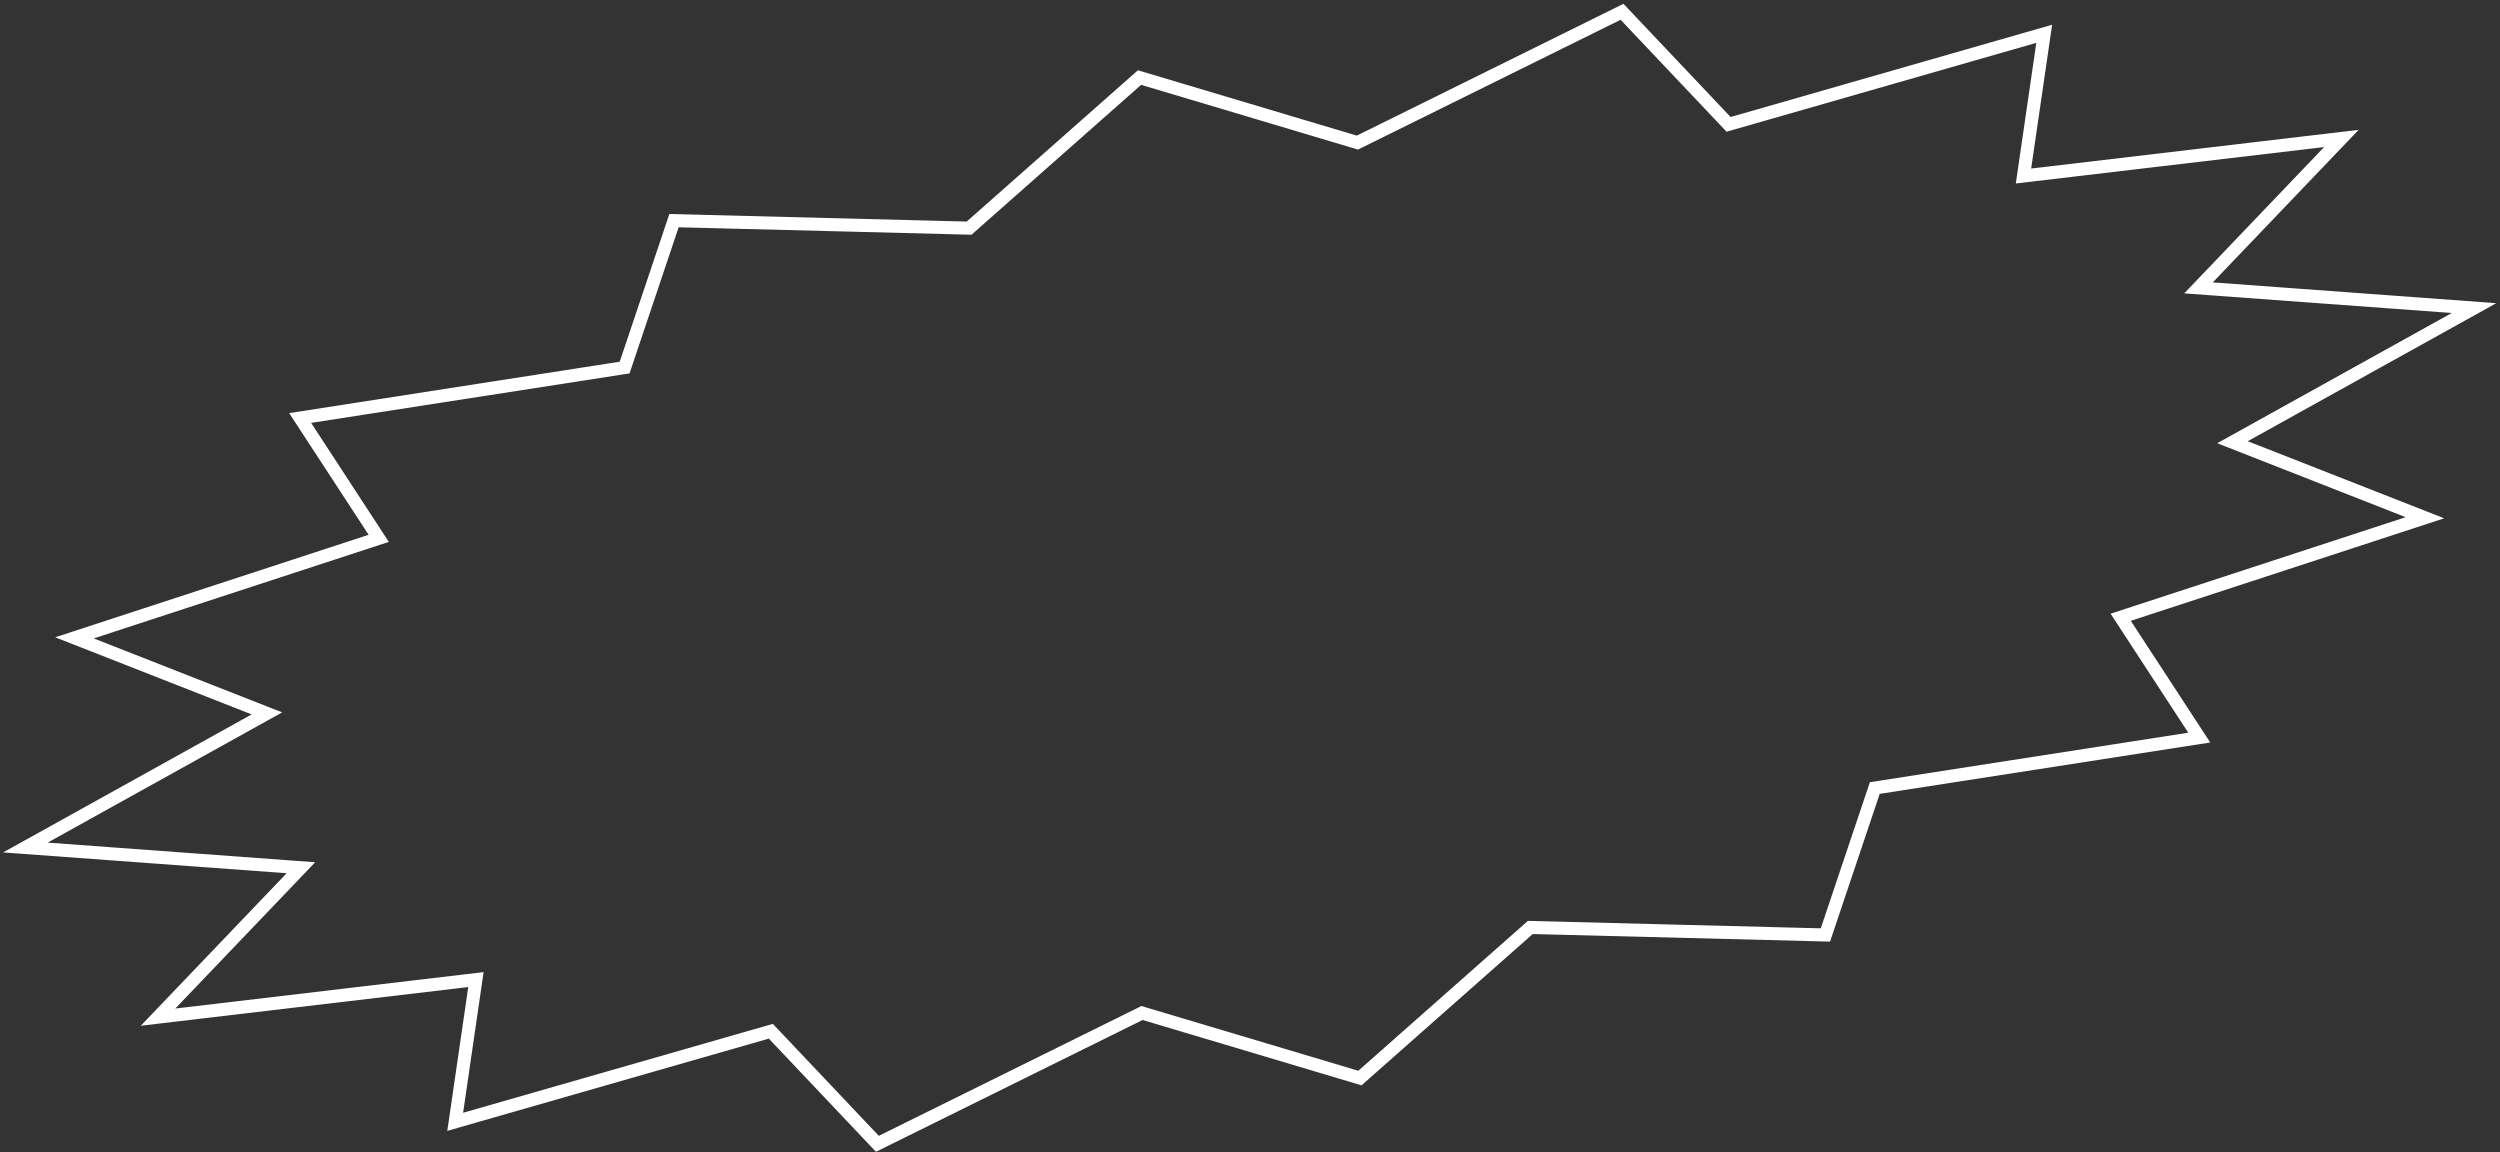 <?xml version="1.0" encoding="UTF-8"?> <svg xmlns="http://www.w3.org/2000/svg" width="575" height="265" viewBox="0 0 575 265" fill="none"><rect x="0" y="0" width="575" height="265" fill="#333333" stroke="none"/> <path d="M398.45 28.352L470.169 7.773L465.684 38.547L465.402 40.482L467.345 40.253L538.516 31.848L507.854 63.91L505.654 66.21L508.828 66.443L569.028 70.86L516.257 100.164L513.475 101.709L516.437 102.872L557.733 119.082L489.618 141.361L487.76 141.969L488.829 143.607L505.83 169.648L432.102 181.11L431.201 181.25L430.911 182.115L419.844 215.042L352.559 213.332L351.969 213.317L351.528 213.708L312.779 247.951L263.229 233.16L262.664 232.991L262.135 233.253L201.797 263.077L177.919 237.848L177.292 237.186L176.415 237.437L104.696 258.017L109.181 227.242L109.463 225.307L107.521 225.536L36.35 233.942L67.012 201.879L69.211 199.579L66.037 199.346L5.837 194.929L58.609 165.625L61.391 164.08L58.429 162.918L17.132 146.707L85.247 124.428L87.106 123.82L86.037 122.182L69.035 96.141L142.763 84.679L143.664 84.539L143.955 83.675L155.022 50.748L222.306 52.457L222.896 52.472L223.338 52.081L262.086 17.839L311.636 32.629L312.201 32.798L312.73 32.537L373.068 2.713L396.947 27.941L397.574 28.603L398.45 28.352Z" stroke="white" stroke-width="3"></path> </svg> 